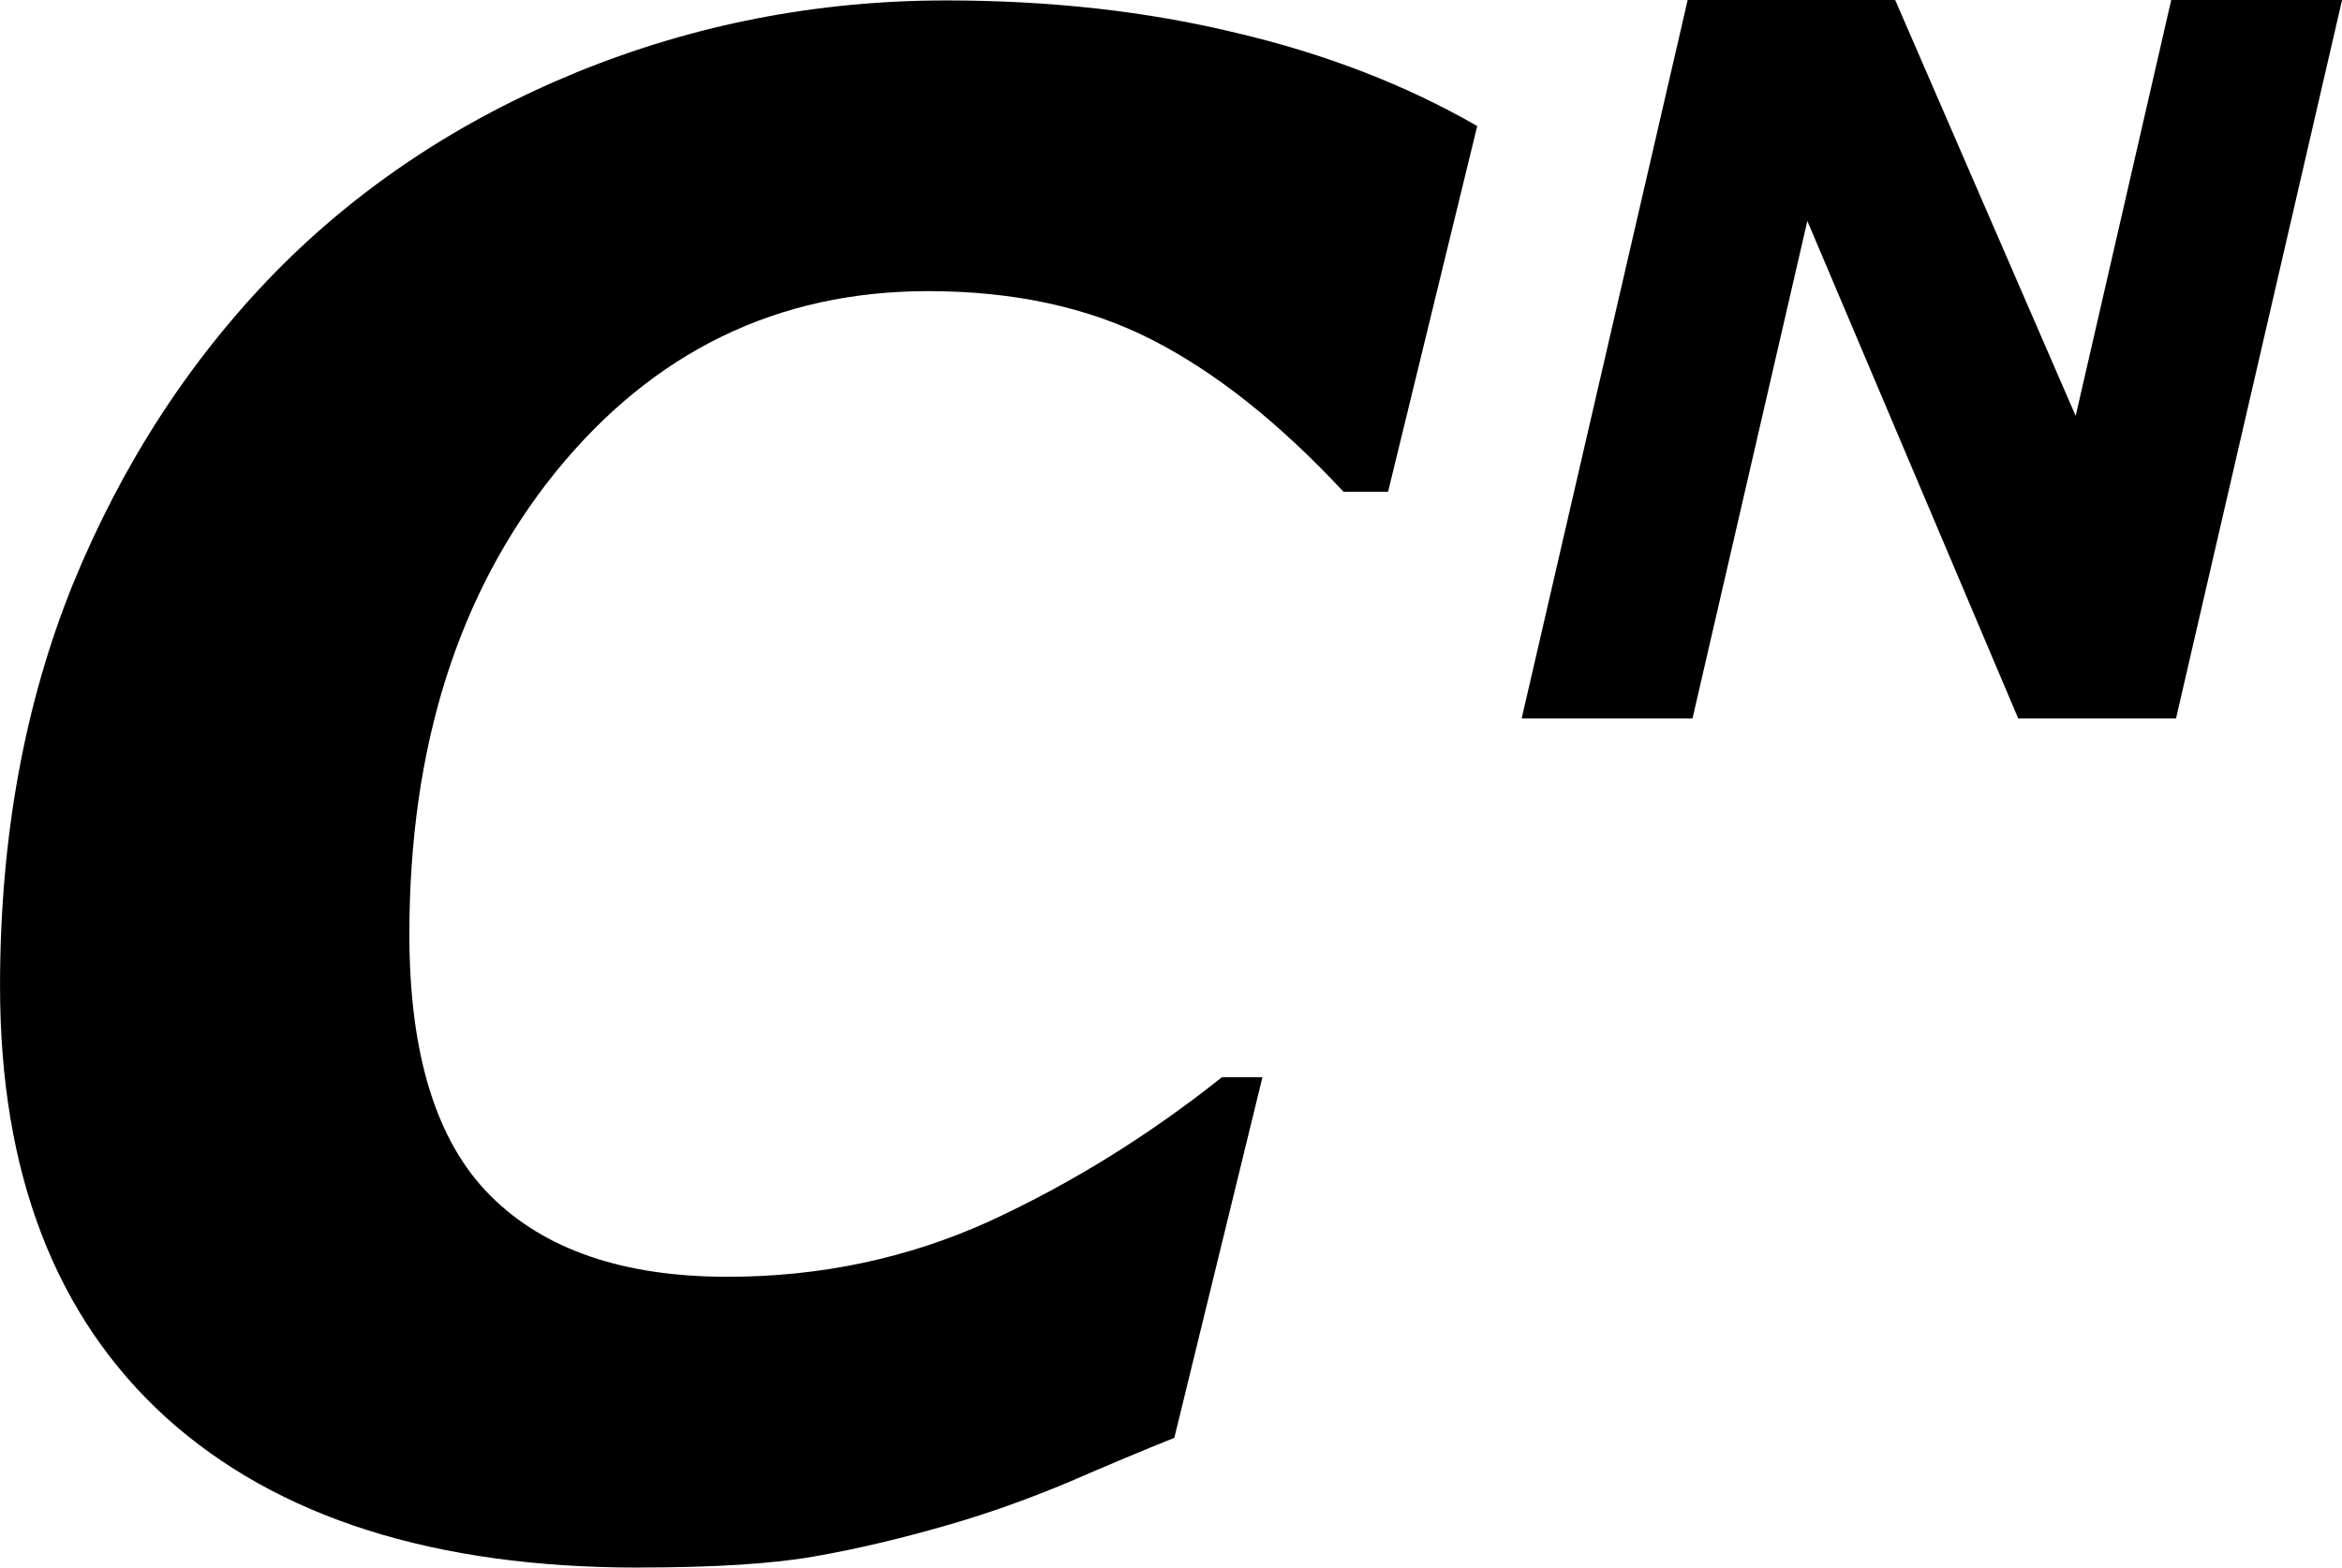 <?xml version="1.0" encoding="UTF-8" standalone="no"?>

<svg
   width="70.437mm"
   height="47.151mm"
   version="1.1"
   viewBox="0 0 70.437 47.151"
   id="svg14"
   sodipodi:docname="nova-cantica-smal-path-logo-svg.svg"
   inkscape:version="1.1.1 (3bf5ae0d25, 2021-09-20)"
   xmlns:inkscape="http://www.inkscape.org/namespaces/inkscape"
   xmlns:sodipodi="http://sodipodi.sourceforge.net/DTD/sodipodi-0.dtd"
   xmlns="http://www.w3.org/2000/svg"
   xmlns:svg="http://www.w3.org/2000/svg">
  <defs
     id="defs18" />
  <sodipodi:namedview
     id="namedview16"
     pagecolor="#ffffff"
     bordercolor="#666666"
     borderopacity="1.0"
     inkscape:pageshadow="2"
     inkscape:pageopacity="0.0"
     inkscape:pagecheckerboard="0"
     inkscape:document-units="mm"
     showgrid="false"
     inkscape:zoom="2.0015729"
     inkscape:cx="378.20256"
     inkscape:cy="88.930061"
     inkscape:window-width="3840"
     inkscape:window-height="2054"
     inkscape:window-x="-11"
     inkscape:window-y="-11"
     inkscape:window-maximized="1"
     inkscape:current-layer="text4"
     fit-margin-top="0"
     fit-margin-left="0"
     fit-margin-right="0"
     fit-margin-bottom="0" />
  <g
     transform="translate(-5.713,-114.296)"
     font-family="Verdana"
     font-style="italic"
     font-weight="bold"
     id="g12">
    <g
       aria-label="N"
       id="text4"
       style="font-size:21.443px;line-height:1.25;stroke-width:0.536">
      <path
         d="m 71.158,135.907 h -4.746 l -6.342,-14.964 -3.454,14.964 h -5.138 l 4.993,-21.611 h 6.241 l 5.428,12.511 2.874,-12.511 h 5.138 z"
         id="path3174"
         style="stroke-width:0.743" />
    </g>
    <g
       aria-label="C"
       id="text10"
       style="font-size:62.404px;line-height:1.25;stroke-width:1.17">
      <path
         d="m 24.91,161.448 q -9.202,0 -14.199,-4.51 -4.997,-4.54 -4.997,-12.981 0,-6.673 2.194,-12.097 2.224,-5.424 6.094,-9.385 3.778,-3.839 9.05,-6.003 5.302,-2.163 11.122,-2.163 4.692,0 8.715,0.975 4.022,0.945 7.252,2.803 l -2.681,11 h -1.341 q -2.895,-3.108 -5.759,-4.571 -2.864,-1.463 -6.734,-1.463 -6.795,0 -11.213,5.454 -4.388,5.454 -4.388,13.895 0,5.424 2.438,7.861 2.438,2.438 7.13,2.438 4.205,0 7.892,-1.676 3.687,-1.706 6.978,-4.327 h 1.219 l -2.651,10.848 q -1.371,0.548 -3.199,1.341 -1.828,0.762 -3.504,1.249 -2.194,0.64 -4.114,0.975 -1.889,0.335 -5.302,0.335 z"
         id="path3153" />
    </g>
  </g>
</svg>
